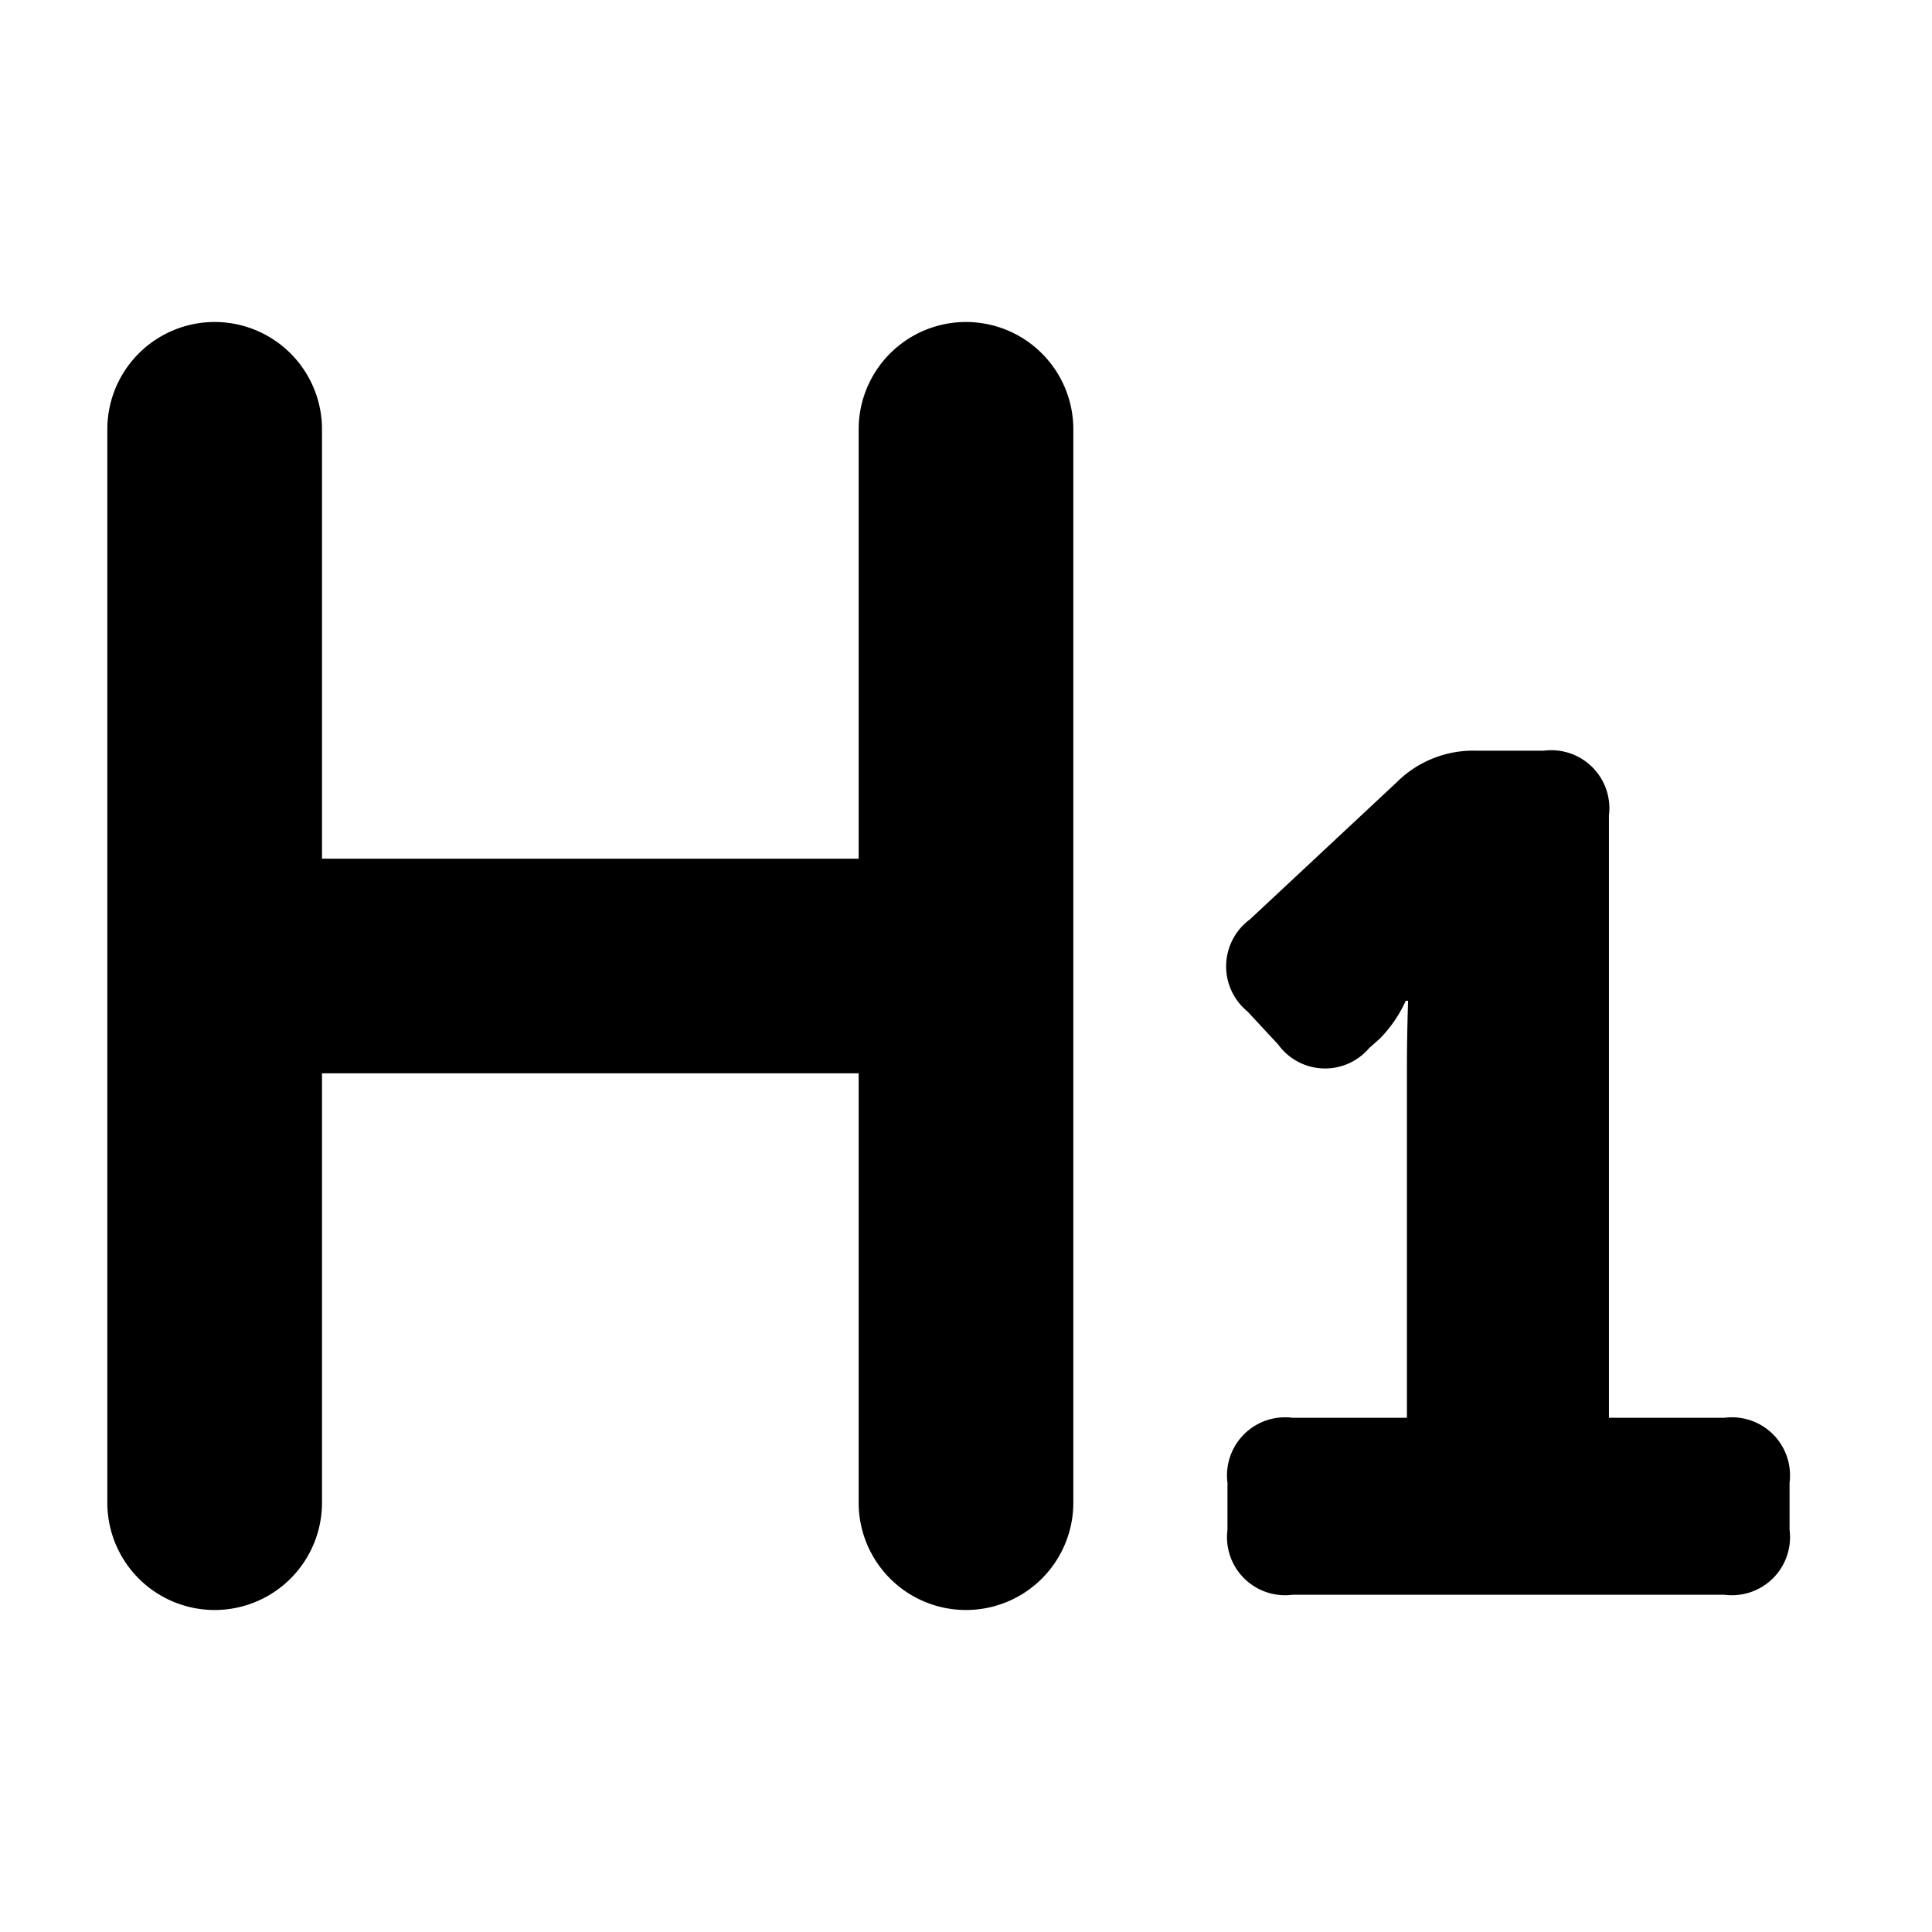 <svg viewBox="0 0 18 18">
  <path class="ql-fill" d="M10,4V14a1,1,0,0,1-2,0V10H3v4a1,1,0,0,1-2,0V4A1,1,0,0,1,3,4V8H8V4a1,1,0,0,1,2,0Zm6.068,9.209H14.99V7.599a.541.541,0,0,0-.605-.605h-.627a1.011,1.011,0,0,0-.748.297L11.645,8.566a.543.543,0,0,0-.022.858l.286.308a.539.539,0,0,0,.847.033l.099-.088a1.214,1.214,0,0,0,.242-.353h.022s-.011.309-.011.605V13.209H12.041a.541.541,0,0,0-.605.605v.439a.541.541,0,0,0,.605.605h4.027a.541.541,0,0,0,.605-.605v-.439A.541.541,0,0,0,16.068,13.209Z"/>
</svg>